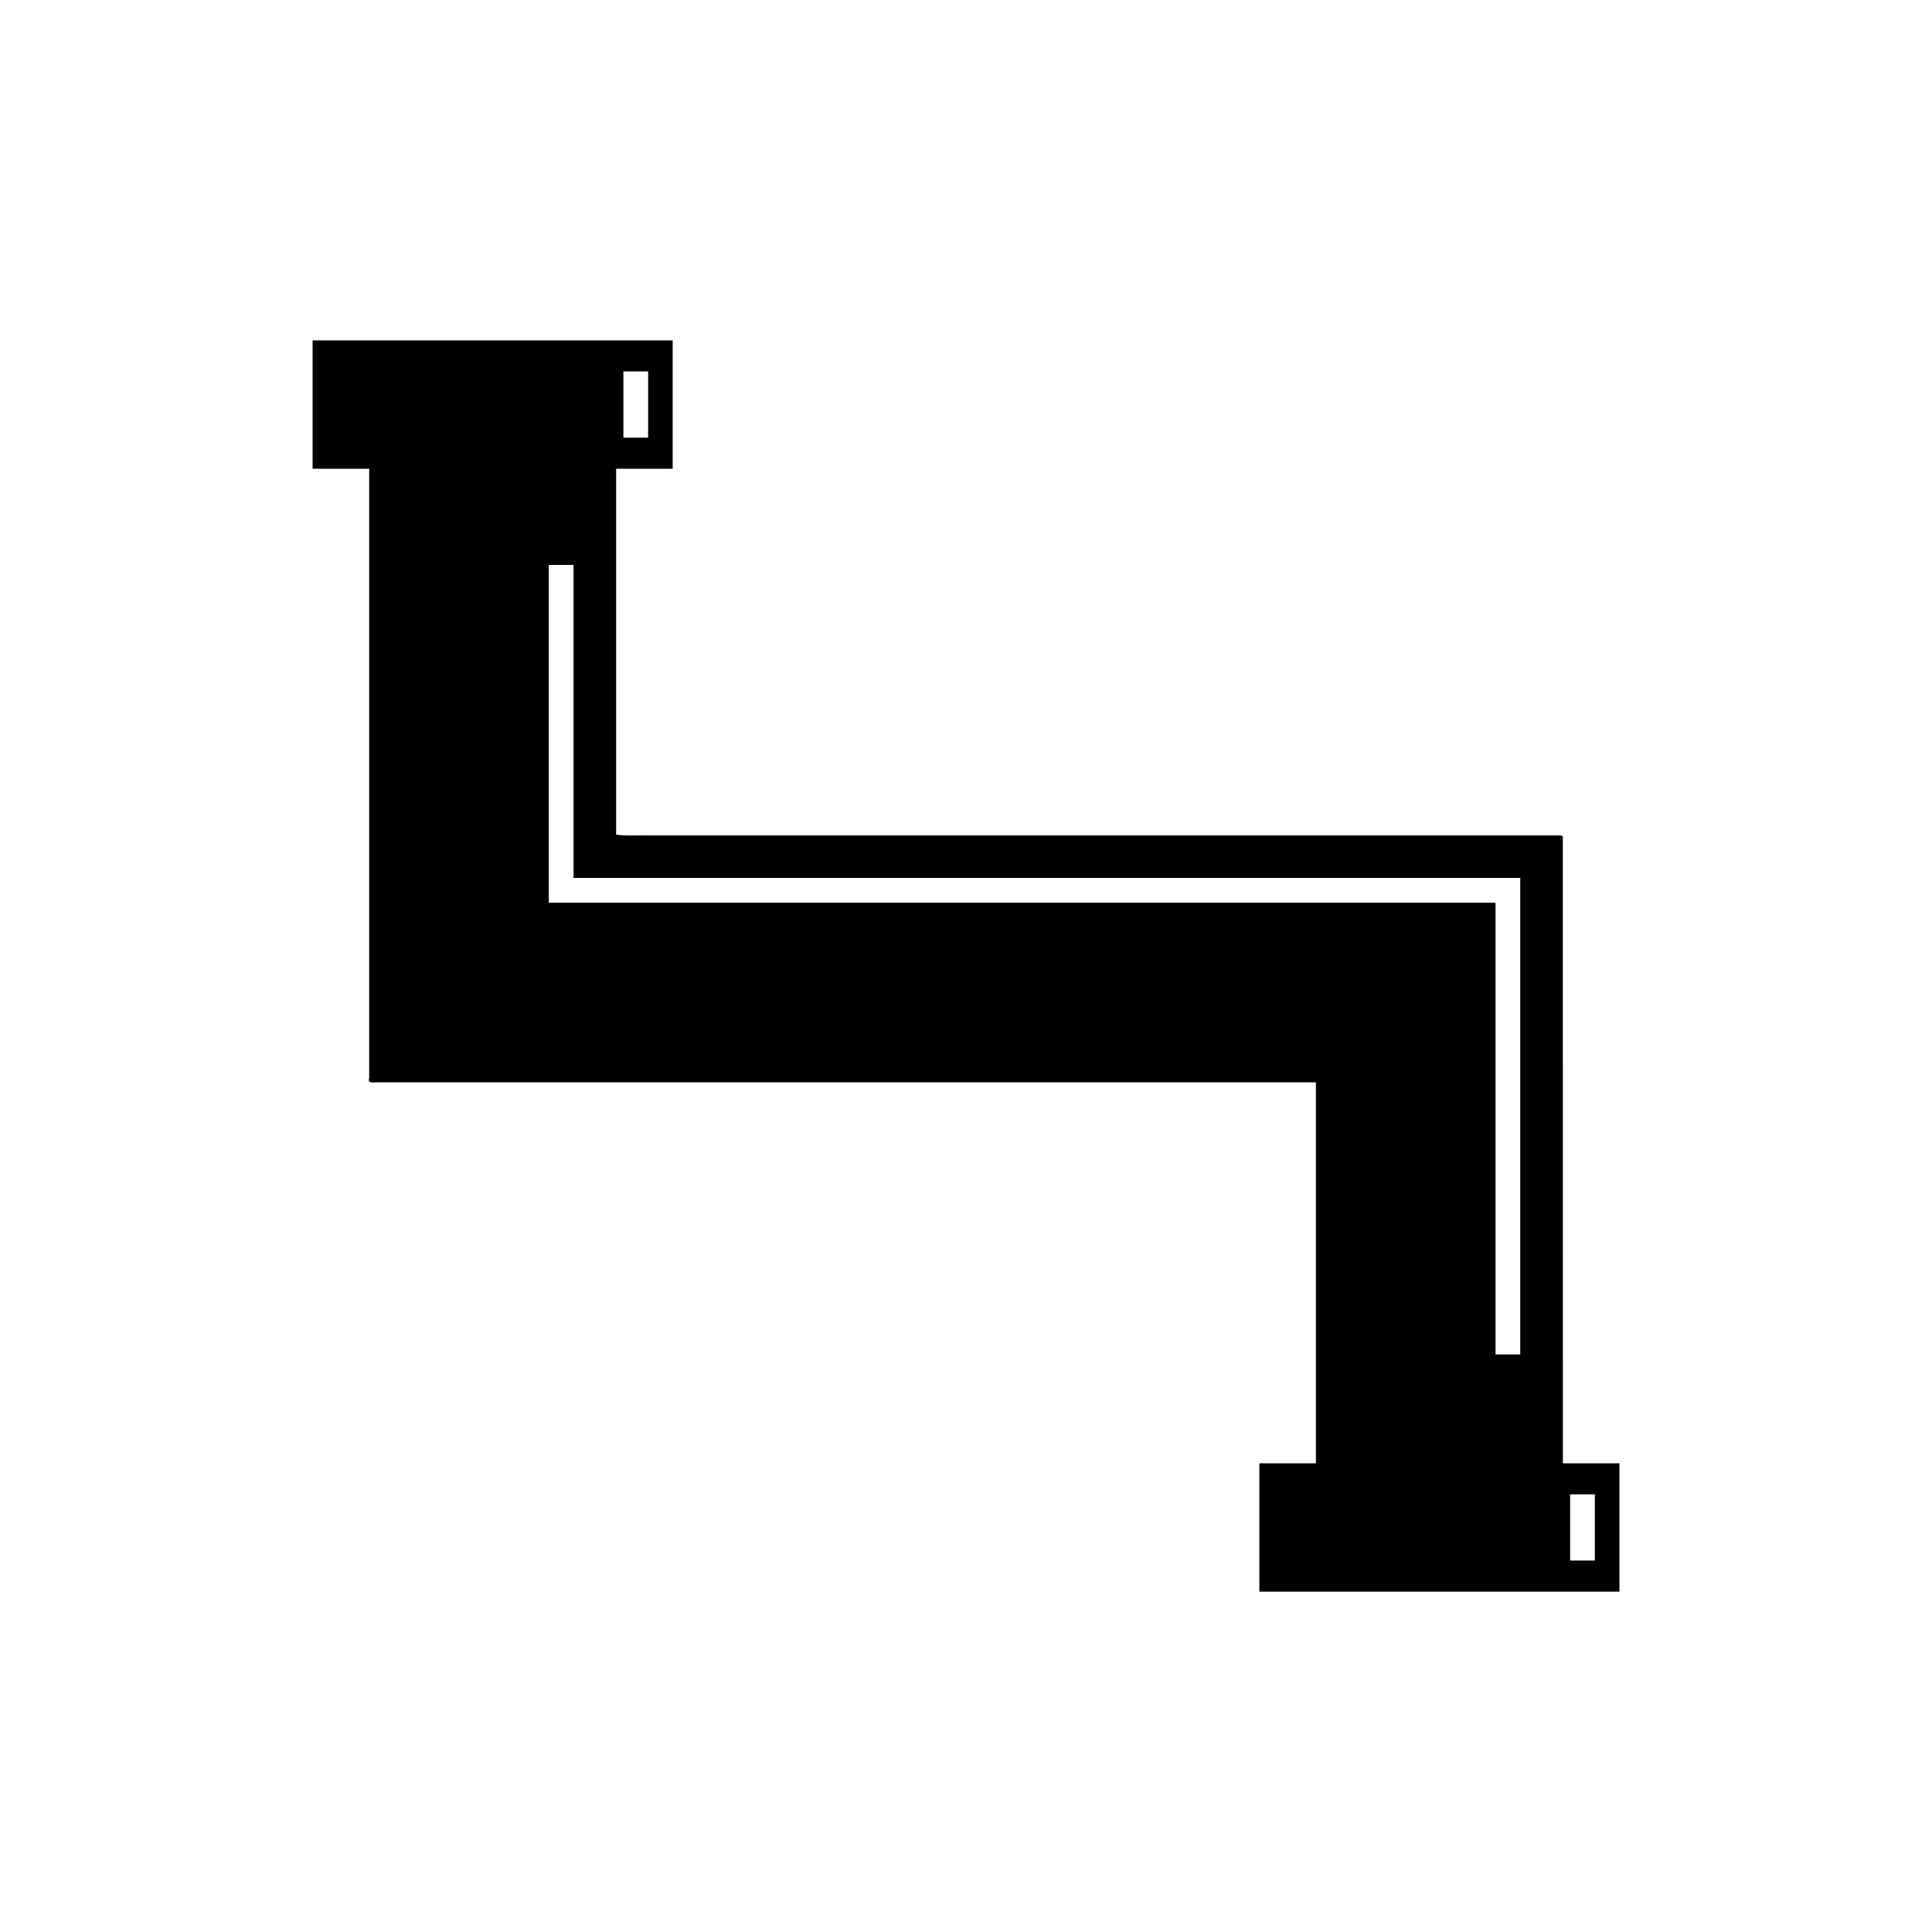 <?xml version="1.0" encoding="UTF-8"?>
<!-- Uploaded to: ICON Repo, www.svgrepo.com, Generator: ICON Repo Mixer Tools -->
<svg fill="#000000" width="800px" height="800px" version="1.1" viewBox="144 144 512 512" xmlns="http://www.w3.org/2000/svg">
 <path d="m558.17 419.41v-53.816c-0.797-0.398-2.281-0.109-3.387-0.199l-156.12-0.004h-81.793c-3.172-0.094-6.746 0.211-9.59-0.211v-96.965l14.988-0.004v-34.004l-95.422 0.004v34.004h14.988v161.48c-0.477 1.574 1.129 1.062 2.144 1.141h248.12c0.207 0.016 0.484-0.035 0.633 0.035v100.93h-14.988v34.004h95.426v-34.004h-14.988l-0.004-67.586zm-248.96-176.98h6.551v17.551h-6.551zm237.67 134.96v125.55h-6.551v-119.62c0.02-0.203-0.309-0.055-0.445-0.102h-249.57c-0.414-0.031-1.07 0.176-0.875-0.465v-89.051h6.551v82.594c-0.156 0.516 0.371 0.348 0.699 0.375h249.7c0.152 0.051 0.516-0.109 0.492 0.109zm13.223 162.62h6.551v17.551h-6.551z"/>
</svg>